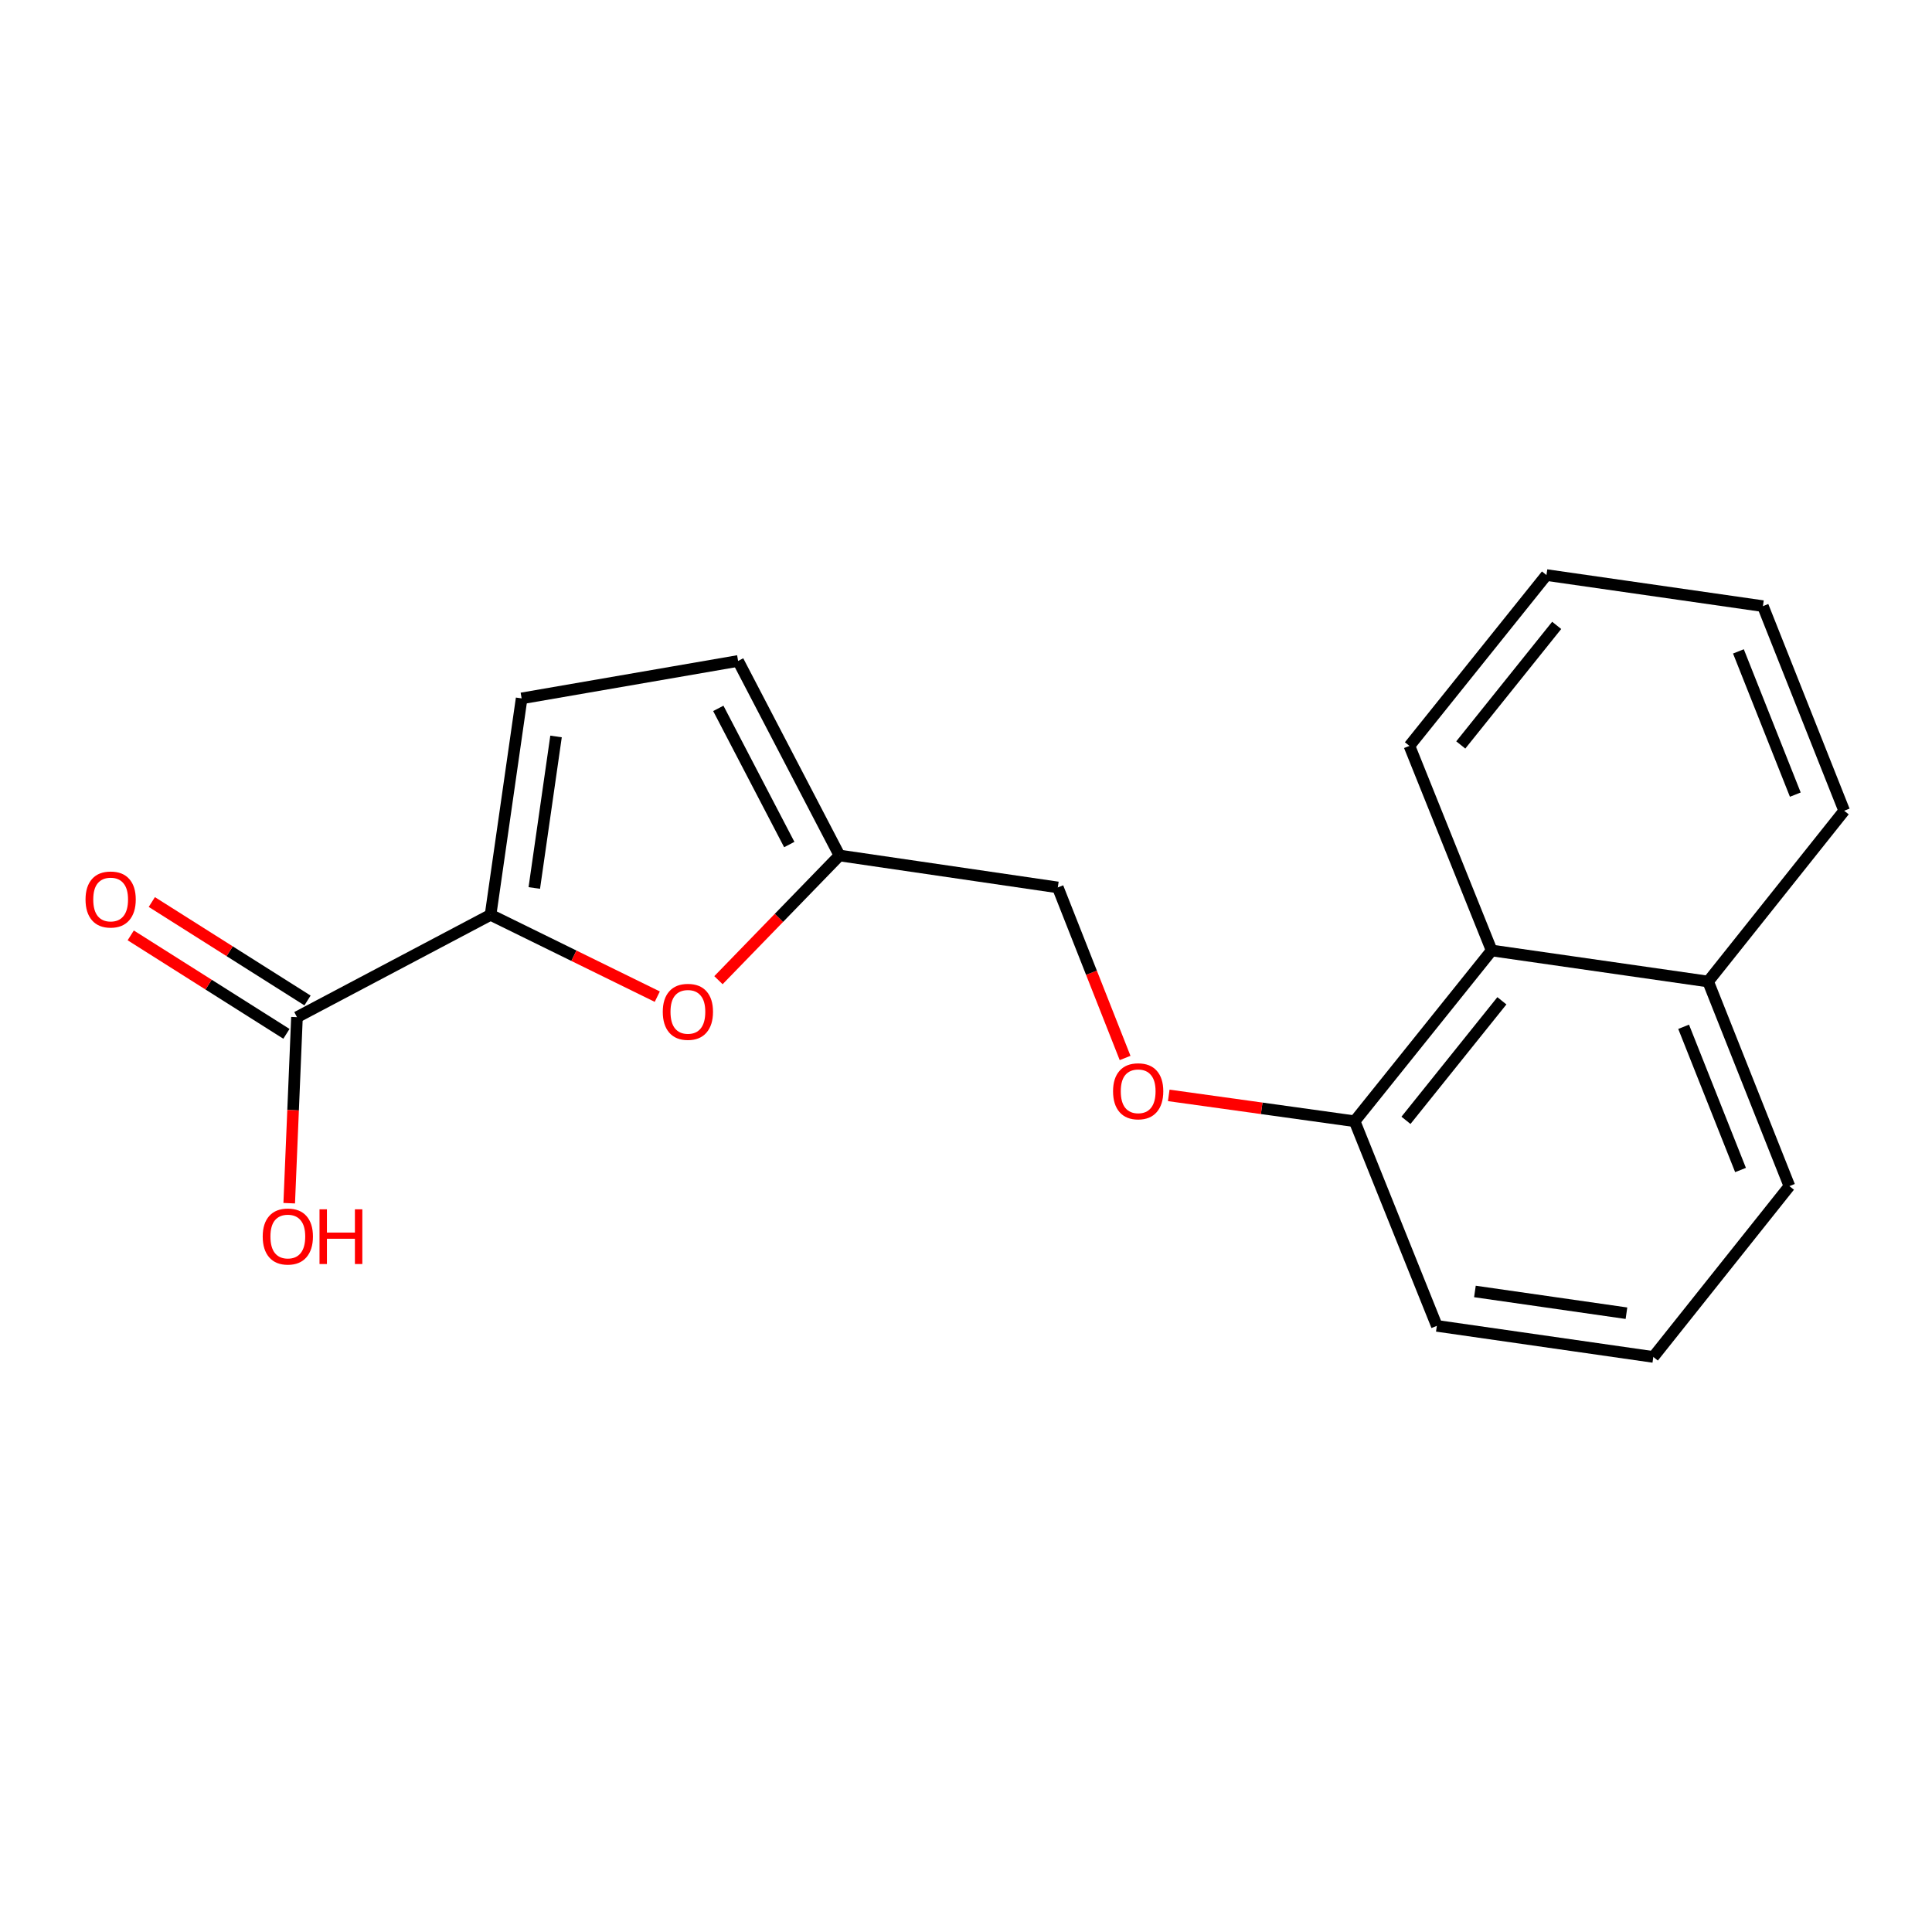 <?xml version='1.0' encoding='iso-8859-1'?>
<svg version='1.1' baseProfile='full'
              xmlns='http://www.w3.org/2000/svg'
                      xmlns:rdkit='http://www.rdkit.org/xml'
                      xmlns:xlink='http://www.w3.org/1999/xlink'
                  xml:space='preserve'
width='1000px' height='1000px' viewBox='0 0 1000 1000'>
<!-- END OF HEADER -->
<rect style='opacity:1.0;fill:#FFFFFF;stroke:none' width='1000' height='1000' x='0' y='0'> </rect>
<path class='bond-0' d='M 253.912,473.52 L 297.06,494.694' style='fill:none;fill-rule:evenodd;stroke:#000000;stroke-width:6px;stroke-linecap:butt;stroke-linejoin:miter;stroke-opacity:1' />
<path class='bond-0' d='M 297.06,494.694 L 340.208,515.867' style='fill:none;fill-rule:evenodd;stroke:#FF0000;stroke-width:6px;stroke-linecap:butt;stroke-linejoin:miter;stroke-opacity:1' />
<path class='bond-1' d='M 253.912,473.52 L 153.713,526.48' style='fill:none;fill-rule:evenodd;stroke:#000000;stroke-width:6px;stroke-linecap:butt;stroke-linejoin:miter;stroke-opacity:1' />
<path class='bond-2' d='M 253.912,473.52 L 269.995,361.483' style='fill:none;fill-rule:evenodd;stroke:#000000;stroke-width:6px;stroke-linecap:butt;stroke-linejoin:miter;stroke-opacity:1' />
<path class='bond-2' d='M 276.548,459.618 L 287.806,381.191' style='fill:none;fill-rule:evenodd;stroke:#000000;stroke-width:6px;stroke-linecap:butt;stroke-linejoin:miter;stroke-opacity:1' />
<path class='bond-3' d='M 371.869,507.345 L 403.192,475.07' style='fill:none;fill-rule:evenodd;stroke:#FF0000;stroke-width:6px;stroke-linecap:butt;stroke-linejoin:miter;stroke-opacity:1' />
<path class='bond-3' d='M 403.192,475.07 L 434.516,442.795' style='fill:none;fill-rule:evenodd;stroke:#000000;stroke-width:6px;stroke-linecap:butt;stroke-linejoin:miter;stroke-opacity:1' />
<path class='bond-8' d='M 159.172,517.846 L 118.878,492.366' style='fill:none;fill-rule:evenodd;stroke:#000000;stroke-width:6px;stroke-linecap:butt;stroke-linejoin:miter;stroke-opacity:1' />
<path class='bond-8' d='M 118.878,492.366 L 78.583,466.886' style='fill:none;fill-rule:evenodd;stroke:#FF0000;stroke-width:6px;stroke-linecap:butt;stroke-linejoin:miter;stroke-opacity:1' />
<path class='bond-8' d='M 148.253,535.114 L 107.959,509.634' style='fill:none;fill-rule:evenodd;stroke:#000000;stroke-width:6px;stroke-linecap:butt;stroke-linejoin:miter;stroke-opacity:1' />
<path class='bond-8' d='M 107.959,509.634 L 67.664,484.154' style='fill:none;fill-rule:evenodd;stroke:#FF0000;stroke-width:6px;stroke-linecap:butt;stroke-linejoin:miter;stroke-opacity:1' />
<path class='bond-11' d='M 153.713,526.48 L 151.704,574.629' style='fill:none;fill-rule:evenodd;stroke:#000000;stroke-width:6px;stroke-linecap:butt;stroke-linejoin:miter;stroke-opacity:1' />
<path class='bond-11' d='M 151.704,574.629 L 149.696,622.777' style='fill:none;fill-rule:evenodd;stroke:#FF0000;stroke-width:6px;stroke-linecap:butt;stroke-linejoin:miter;stroke-opacity:1' />
<path class='bond-4' d='M 269.995,361.483 L 382.044,342.108' style='fill:none;fill-rule:evenodd;stroke:#000000;stroke-width:6px;stroke-linecap:butt;stroke-linejoin:miter;stroke-opacity:1' />
<path class='bond-9' d='M 434.516,442.795 L 547.518,459.332' style='fill:none;fill-rule:evenodd;stroke:#000000;stroke-width:6px;stroke-linecap:butt;stroke-linejoin:miter;stroke-opacity:1' />
<path class='bond-19' d='M 434.516,442.795 L 382.044,342.108' style='fill:none;fill-rule:evenodd;stroke:#000000;stroke-width:6px;stroke-linecap:butt;stroke-linejoin:miter;stroke-opacity:1' />
<path class='bond-19' d='M 408.527,437.134 L 371.797,366.653' style='fill:none;fill-rule:evenodd;stroke:#000000;stroke-width:6px;stroke-linecap:butt;stroke-linejoin:miter;stroke-opacity:1' />
<path class='bond-5' d='M 772.08,491.964 L 701.153,580.359' style='fill:none;fill-rule:evenodd;stroke:#000000;stroke-width:6px;stroke-linecap:butt;stroke-linejoin:miter;stroke-opacity:1' />
<path class='bond-5' d='M 777.376,518.009 L 727.727,579.886' style='fill:none;fill-rule:evenodd;stroke:#000000;stroke-width:6px;stroke-linecap:butt;stroke-linejoin:miter;stroke-opacity:1' />
<path class='bond-10' d='M 772.08,491.964 L 884.118,508.036' style='fill:none;fill-rule:evenodd;stroke:#000000;stroke-width:6px;stroke-linecap:butt;stroke-linejoin:miter;stroke-opacity:1' />
<path class='bond-14' d='M 772.08,491.964 L 729.517,386.067' style='fill:none;fill-rule:evenodd;stroke:#000000;stroke-width:6px;stroke-linecap:butt;stroke-linejoin:miter;stroke-opacity:1' />
<path class='bond-6' d='M 701.153,580.359 L 653.049,573.663' style='fill:none;fill-rule:evenodd;stroke:#000000;stroke-width:6px;stroke-linecap:butt;stroke-linejoin:miter;stroke-opacity:1' />
<path class='bond-6' d='M 653.049,573.663 L 604.944,566.967' style='fill:none;fill-rule:evenodd;stroke:#FF0000;stroke-width:6px;stroke-linecap:butt;stroke-linejoin:miter;stroke-opacity:1' />
<path class='bond-13' d='M 701.153,580.359 L 743.705,686.267' style='fill:none;fill-rule:evenodd;stroke:#000000;stroke-width:6px;stroke-linecap:butt;stroke-linejoin:miter;stroke-opacity:1' />
<path class='bond-7' d='M 582.348,547.61 L 564.933,503.471' style='fill:none;fill-rule:evenodd;stroke:#FF0000;stroke-width:6px;stroke-linecap:butt;stroke-linejoin:miter;stroke-opacity:1' />
<path class='bond-7' d='M 564.933,503.471 L 547.518,459.332' style='fill:none;fill-rule:evenodd;stroke:#000000;stroke-width:6px;stroke-linecap:butt;stroke-linejoin:miter;stroke-opacity:1' />
<path class='bond-16' d='M 884.118,508.036 L 954.545,419.641' style='fill:none;fill-rule:evenodd;stroke:#000000;stroke-width:6px;stroke-linecap:butt;stroke-linejoin:miter;stroke-opacity:1' />
<path class='bond-20' d='M 884.118,508.036 L 926.193,613.933' style='fill:none;fill-rule:evenodd;stroke:#000000;stroke-width:6px;stroke-linecap:butt;stroke-linejoin:miter;stroke-opacity:1' />
<path class='bond-20' d='M 871.443,531.464 L 900.895,605.592' style='fill:none;fill-rule:evenodd;stroke:#000000;stroke-width:6px;stroke-linecap:butt;stroke-linejoin:miter;stroke-opacity:1' />
<path class='bond-12' d='M 855.754,702.35 L 743.705,686.267' style='fill:none;fill-rule:evenodd;stroke:#000000;stroke-width:6px;stroke-linecap:butt;stroke-linejoin:miter;stroke-opacity:1' />
<path class='bond-12' d='M 841.849,679.715 L 763.415,668.457' style='fill:none;fill-rule:evenodd;stroke:#000000;stroke-width:6px;stroke-linecap:butt;stroke-linejoin:miter;stroke-opacity:1' />
<path class='bond-15' d='M 855.754,702.35 L 926.193,613.933' style='fill:none;fill-rule:evenodd;stroke:#000000;stroke-width:6px;stroke-linecap:butt;stroke-linejoin:miter;stroke-opacity:1' />
<path class='bond-17' d='M 729.517,386.067 L 800.444,297.65' style='fill:none;fill-rule:evenodd;stroke:#000000;stroke-width:6px;stroke-linecap:butt;stroke-linejoin:miter;stroke-opacity:1' />
<path class='bond-17' d='M 756.093,385.588 L 805.742,323.696' style='fill:none;fill-rule:evenodd;stroke:#000000;stroke-width:6px;stroke-linecap:butt;stroke-linejoin:miter;stroke-opacity:1' />
<path class='bond-21' d='M 954.545,419.641 L 912.482,313.733' style='fill:none;fill-rule:evenodd;stroke:#000000;stroke-width:6px;stroke-linecap:butt;stroke-linejoin:miter;stroke-opacity:1' />
<path class='bond-21' d='M 929.248,411.296 L 899.804,337.16' style='fill:none;fill-rule:evenodd;stroke:#000000;stroke-width:6px;stroke-linecap:butt;stroke-linejoin:miter;stroke-opacity:1' />
<path class='bond-18' d='M 800.444,297.65 L 912.482,313.733' style='fill:none;fill-rule:evenodd;stroke:#000000;stroke-width:6px;stroke-linecap:butt;stroke-linejoin:miter;stroke-opacity:1' />
<path  class='atom-1' d='M 343.052 523.722
Q 343.052 516.922, 346.412 513.122
Q 349.772 509.322, 356.052 509.322
Q 362.332 509.322, 365.692 513.122
Q 369.052 516.922, 369.052 523.722
Q 369.052 530.602, 365.652 534.522
Q 362.252 538.402, 356.052 538.402
Q 349.812 538.402, 346.412 534.522
Q 343.052 530.642, 343.052 523.722
M 356.052 535.202
Q 360.372 535.202, 362.692 532.322
Q 365.052 529.402, 365.052 523.722
Q 365.052 518.162, 362.692 515.362
Q 360.372 512.522, 356.052 512.522
Q 351.732 512.522, 349.372 515.322
Q 347.052 518.122, 347.052 523.722
Q 347.052 529.442, 349.372 532.322
Q 351.732 535.202, 356.052 535.202
' fill='#FF0000'/>
<path  class='atom-8' d='M 576.116 564.844
Q 576.116 558.044, 579.476 554.244
Q 582.836 550.444, 589.116 550.444
Q 595.396 550.444, 598.756 554.244
Q 602.116 558.044, 602.116 564.844
Q 602.116 571.724, 598.716 575.644
Q 595.316 579.524, 589.116 579.524
Q 582.876 579.524, 579.476 575.644
Q 576.116 571.764, 576.116 564.844
M 589.116 576.324
Q 593.436 576.324, 595.756 573.444
Q 598.116 570.524, 598.116 564.844
Q 598.116 559.284, 595.756 556.484
Q 593.436 553.644, 589.116 553.644
Q 584.796 553.644, 582.436 556.444
Q 580.116 559.244, 580.116 564.844
Q 580.116 570.564, 582.436 573.444
Q 584.796 576.324, 589.116 576.324
' fill='#FF0000'/>
<path  class='atom-9' d='M 44.271 465.576
Q 44.271 458.776, 47.631 454.976
Q 50.991 451.176, 57.271 451.176
Q 63.551 451.176, 66.911 454.976
Q 70.271 458.776, 70.271 465.576
Q 70.271 472.456, 66.871 476.376
Q 63.471 480.256, 57.271 480.256
Q 51.031 480.256, 47.631 476.376
Q 44.271 472.496, 44.271 465.576
M 57.271 477.056
Q 61.591 477.056, 63.911 474.176
Q 66.271 471.256, 66.271 465.576
Q 66.271 460.016, 63.911 457.216
Q 61.591 454.376, 57.271 454.376
Q 52.951 454.376, 50.591 457.176
Q 48.271 459.976, 48.271 465.576
Q 48.271 471.296, 50.591 474.176
Q 52.951 477.056, 57.271 477.056
' fill='#FF0000'/>
<path  class='atom-12' d='M 135.98 640.016
Q 135.98 633.216, 139.34 629.416
Q 142.7 625.616, 148.98 625.616
Q 155.26 625.616, 158.62 629.416
Q 161.98 633.216, 161.98 640.016
Q 161.98 646.896, 158.58 650.816
Q 155.18 654.696, 148.98 654.696
Q 142.74 654.696, 139.34 650.816
Q 135.98 646.936, 135.98 640.016
M 148.98 651.496
Q 153.3 651.496, 155.62 648.616
Q 157.98 645.696, 157.98 640.016
Q 157.98 634.456, 155.62 631.656
Q 153.3 628.816, 148.98 628.816
Q 144.66 628.816, 142.3 631.616
Q 139.98 634.416, 139.98 640.016
Q 139.98 645.736, 142.3 648.616
Q 144.66 651.496, 148.98 651.496
' fill='#FF0000'/>
<path  class='atom-12' d='M 165.38 625.936
L 169.22 625.936
L 169.22 637.976
L 183.7 637.976
L 183.7 625.936
L 187.54 625.936
L 187.54 654.256
L 183.7 654.256
L 183.7 641.176
L 169.22 641.176
L 169.22 654.256
L 165.38 654.256
L 165.38 625.936
' fill='#FF0000'/>
</svg>
